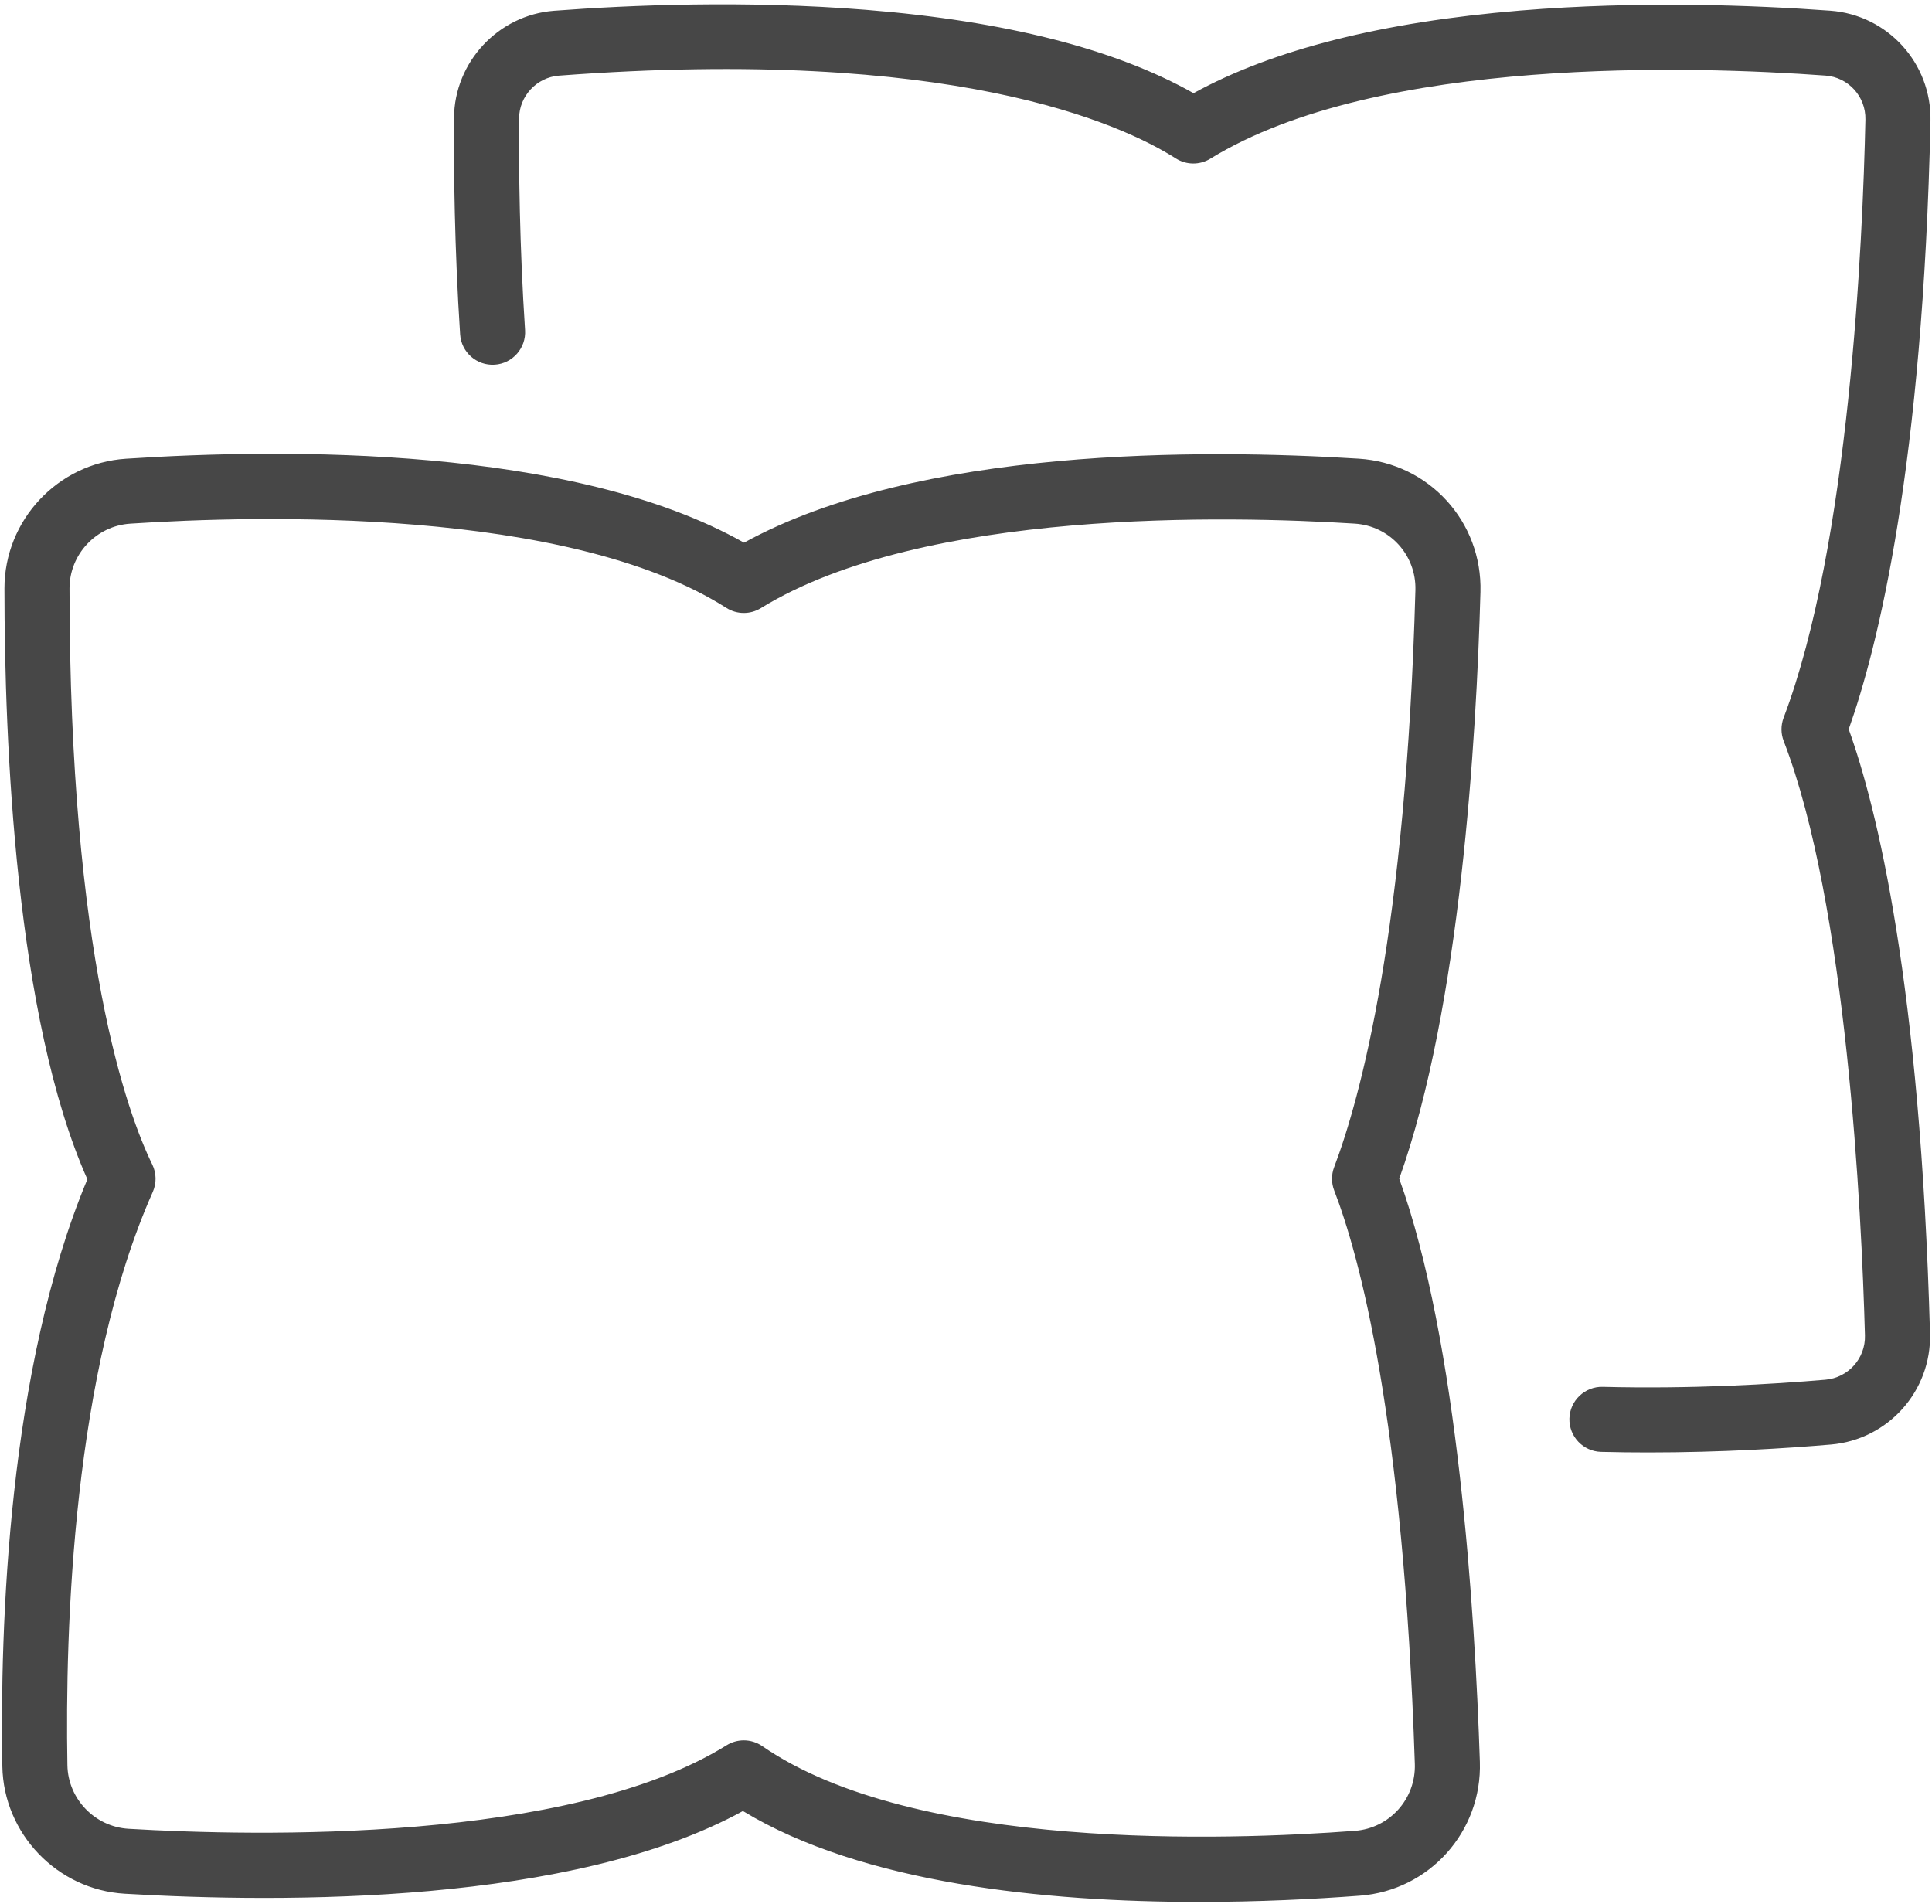 <?xml version="1.0" encoding="UTF-8"?>
<!DOCTYPE svg PUBLIC '-//W3C//DTD SVG 1.0//EN'
          'http://www.w3.org/TR/2001/REC-SVG-20010904/DTD/svg10.dtd'>
<svg height="439.0" preserveAspectRatio="xMidYMid meet" version="1.0" viewBox="34.6 33.6 445.4 439.0" width="445.4" xmlns="http://www.w3.org/2000/svg" xmlns:xlink="http://www.w3.org/1999/xlink" zoomAndPan="magnify"
><g fill="#474747" id="change1_1"
  ><path d="M347.857,139.352c-36.219-2.278-101.692-2.648-141.729,19.364c-39.521-22.321-105.761-21.771-142.5-19.352 c-15.704,1.034-28.005,14.162-28.004,29.888c0.005,35.307,2.538,99.03,19.12,136.239C36.422,349.276,34.574,408.799,35.14,440.853 c0.274,15.549,12.664,28.449,28.207,29.368c36.898,2.183,103.287,2.459,142.524-19.067c27.624,16.759,69.784,20.957,105.107,20.957 c13.849,0,26.65-0.646,37.105-1.434c16.049-1.209,28.208-14.772,27.682-30.876c-1.128-34.433-5.044-96.934-18.586-134.447 c14.106-39.492,17.787-101.405,18.721-135.273C376.347,153.867,364.029,140.369,347.857,139.352z M342.17,302.71 c-0.656,1.729-0.65,3.639,0.016,5.364c5.818,15.06,15.97,52.264,18.588,132.217c0.264,8.047-5.806,14.824-13.816,15.427 c-29.382,2.213-101.503,4.74-136.62-19.534c-1.281-0.886-2.771-1.331-4.265-1.331c-1.372,0-2.747,0.376-3.962,1.132 c-36.324,22.597-108.523,20.998-137.879,19.262c-7.767-0.459-13.957-6.898-14.094-14.659 c-0.558-31.591,1.257-90.771,19.677-132.168c0.901-2.027,0.859-4.349-0.114-6.341c-5.731-11.731-19.064-48.157-19.077-132.829 c-0.001-7.849,6.145-14.402,13.989-14.918c29.119-1.917,100.803-3.862,137.437,19.42c2.424,1.54,5.512,1.562,7.957,0.056 c37.36-23.011,108.191-21.292,136.909-19.485c8.068,0.507,14.214,7.248,13.991,15.345 C358.742,248.172,348.238,286.719,342.17,302.71z"
    /><path d="M460.803,201.727c6.712-18.88,17.117-60.572,18.846-140.236c0.288-13.29-9.863-24.456-23.11-25.422 c-17.412-1.27-43.949-2.305-71.497-0.03c-31.773,2.625-57.067,9.028-75.288,19.05c-18.004-10.17-43.351-16.63-75.442-19.213 c-27.683-2.229-54.422-1.116-71.979,0.21c-12.849,0.971-22.98,11.821-23.066,24.701c-0.079,11.74,0.102,29.929,1.41,49.902 c0.271,4.134,3.837,7.263,7.975,6.994c4.134-0.271,7.265-3.841,6.994-7.974c-1.28-19.528-1.456-37.328-1.379-48.822 c0.034-5.133,4.074-9.457,9.196-9.844c90.51-6.833,129.604,11.068,142.213,19.083c2.424,1.54,5.513,1.561,7.956,0.057 C352.279,46.38,425.682,48.86,455.446,51.029c5.277,0.385,9.32,4.837,9.206,10.137c-0.611,28.138-3.671,97.904-18.856,137.918 c-0.656,1.729-0.65,3.639,0.016,5.364c14.552,37.667,17.949,108.398,18.734,137.06c0.144,5.268-3.86,9.746-9.115,10.195 c-12.13,1.036-30.891,2.163-51.335,1.641c-4.118-0.105-7.583,3.165-7.689,7.307c-0.105,4.141,3.166,7.583,7.307,7.688 c3.69,0.094,7.322,0.136,10.877,0.136c16.806,0,31.793-0.945,42.118-1.827c13.164-1.125,23.193-12.348,22.832-25.551 C477.324,260.212,467.266,219.724,460.803,201.727z"
  /></g
></svg
>
